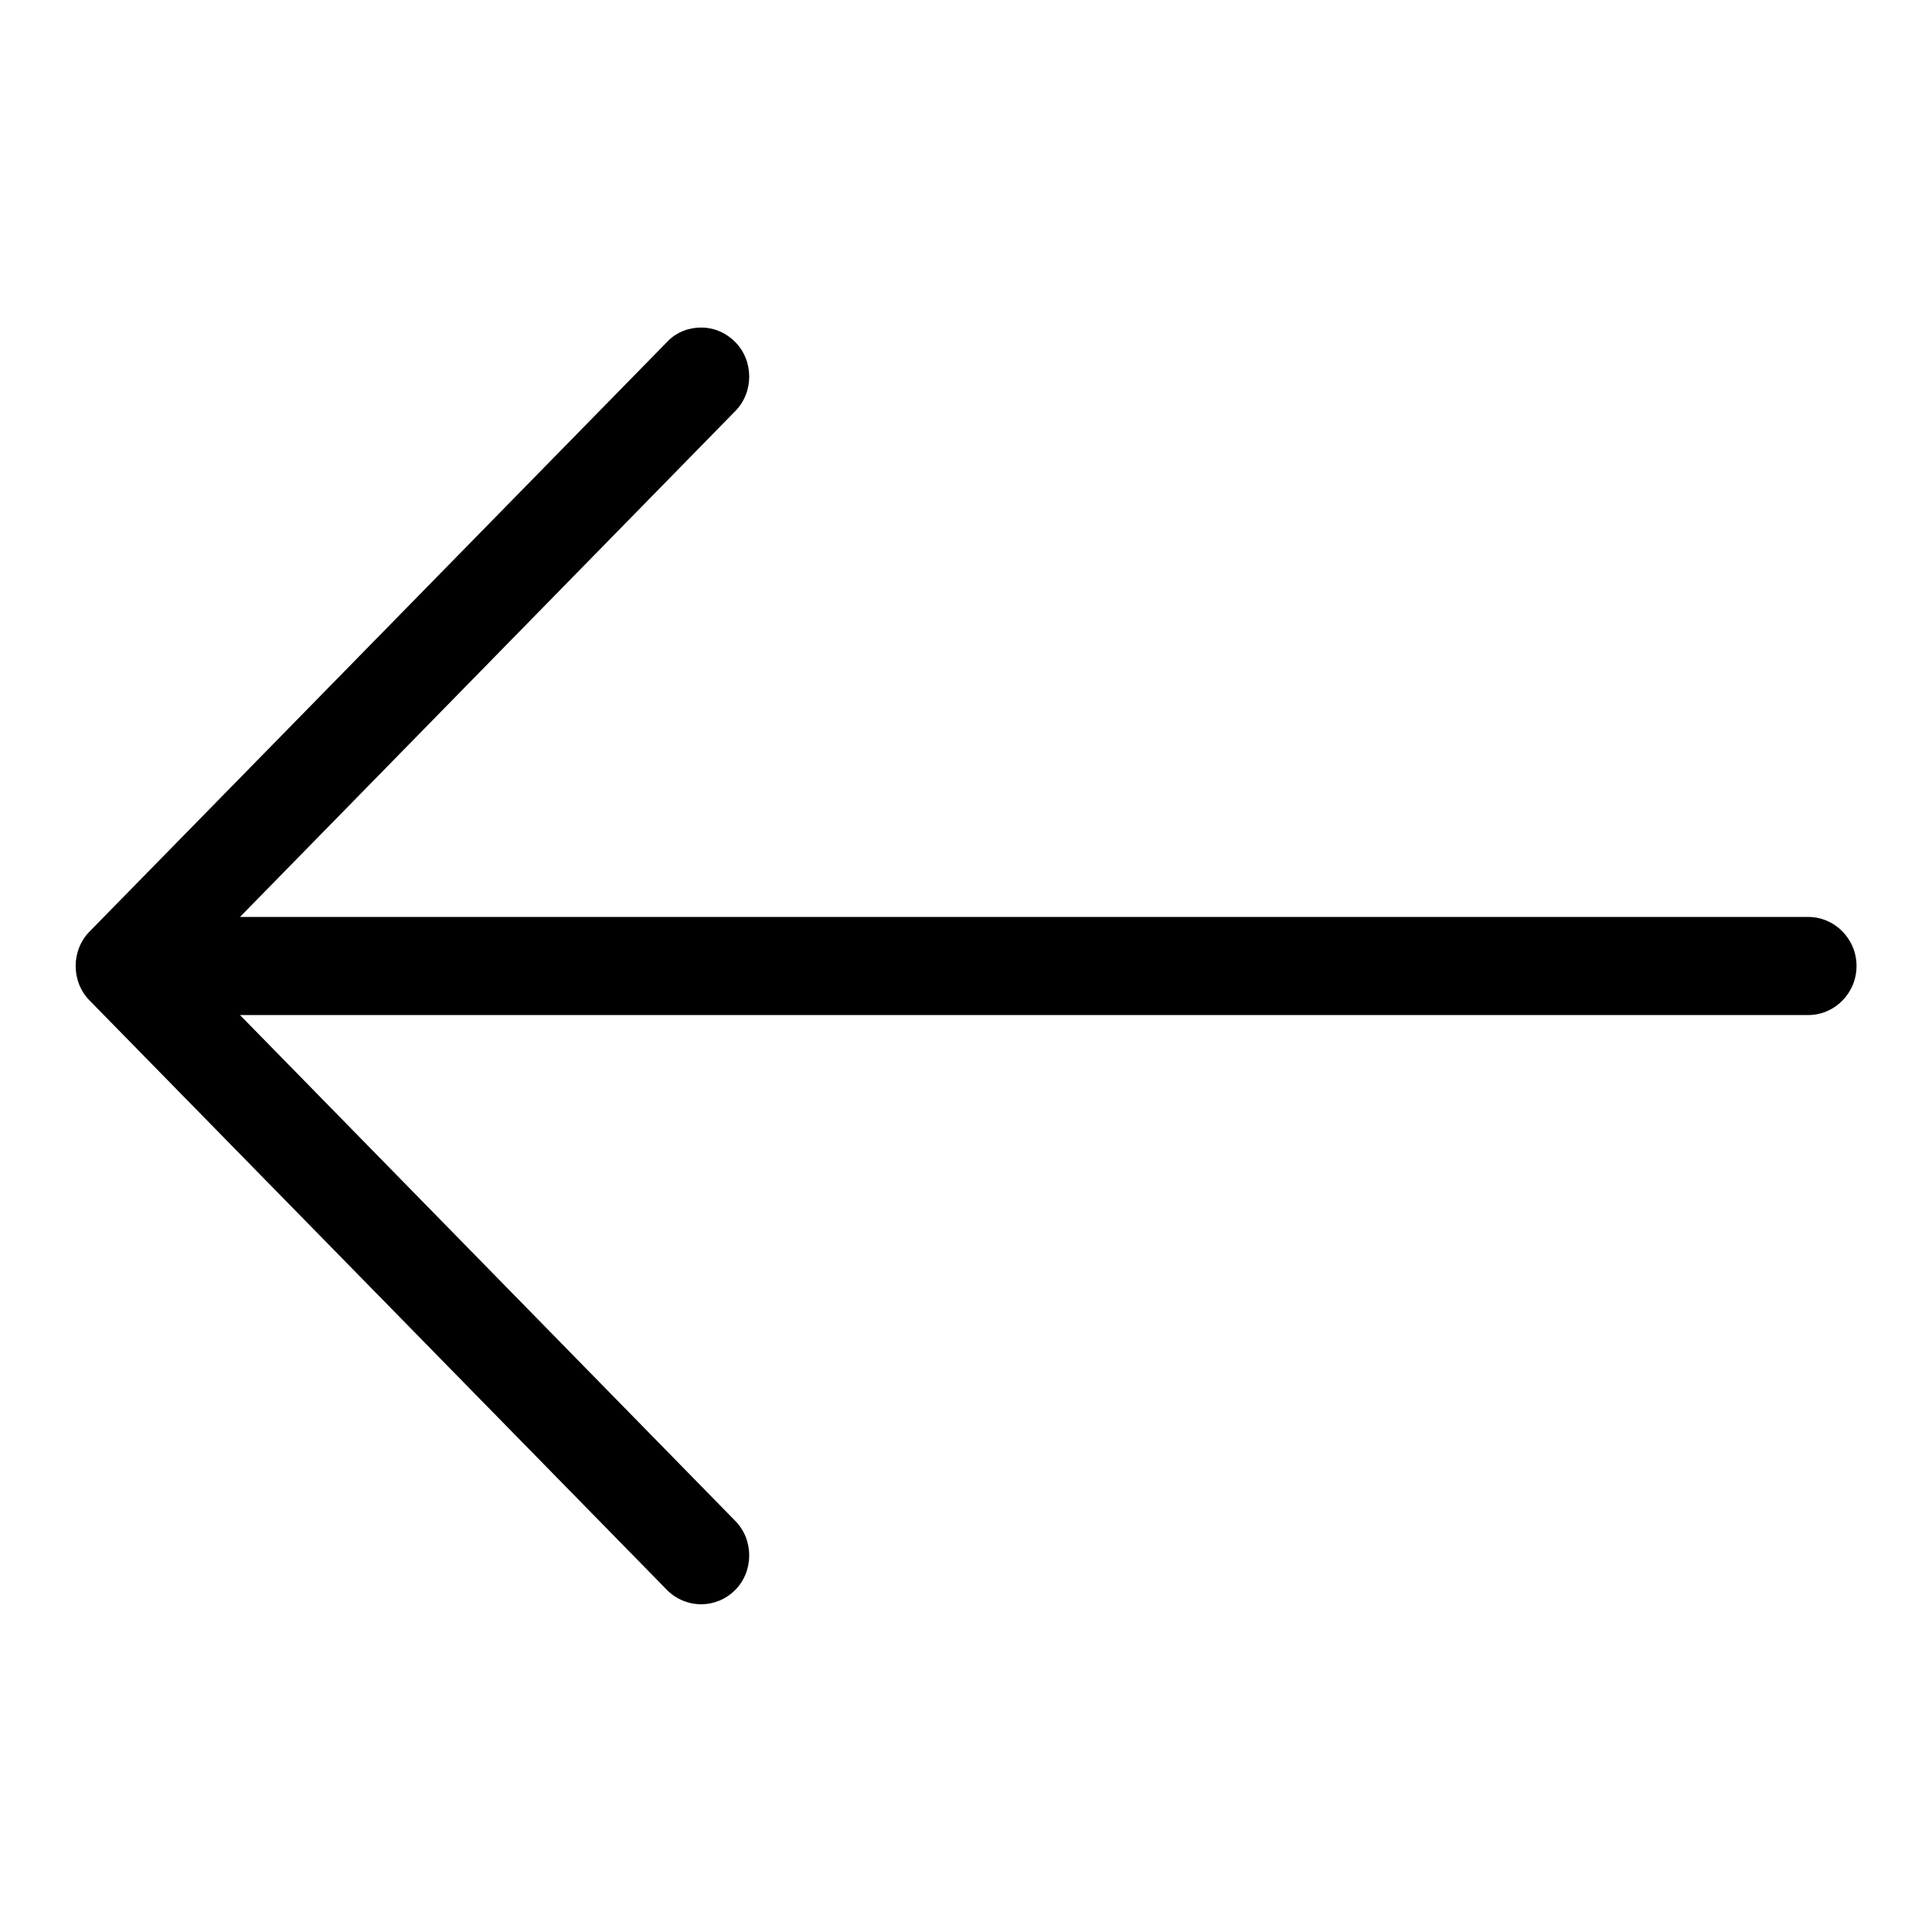 <?xml version="1.0" encoding="utf-8"?>
<!-- Svg Vector Icons : http://www.onlinewebfonts.com/icon -->
<!DOCTYPE svg PUBLIC "-//W3C//DTD SVG 1.1//EN" "http://www.w3.org/Graphics/SVG/1.1/DTD/svg11.dtd">
<svg version="1.1" xmlns="http://www.w3.org/2000/svg" xmlns:xlink="http://www.w3.org/1999/xlink" x="0px" y="0px" viewBox="0 0 256 256" enable-background="new 0 0 256 256" xml:space="preserve">
<g> <path fill="#000000" d="M11.9,132.6l76.5,78.1c2.5,2.5,6.5,2.5,9,0c2.5-2.5,2.5-6.7,0-9.2l-65.6-67h207.8c3.5,0,6.4-2.9,6.4-6.5 s-2.9-6.5-6.4-6.5H31.8l65.6-67c2.5-2.5,2.5-6.7,0-9.2c-1.3-1.3-2.9-1.9-4.5-1.9c-1.6,0-3.3,0.6-4.5,1.9l-76.5,78.1 C9.4,125.9,9.4,130.1,11.9,132.6L11.9,132.6L11.9,132.6z"/></g>
</svg>